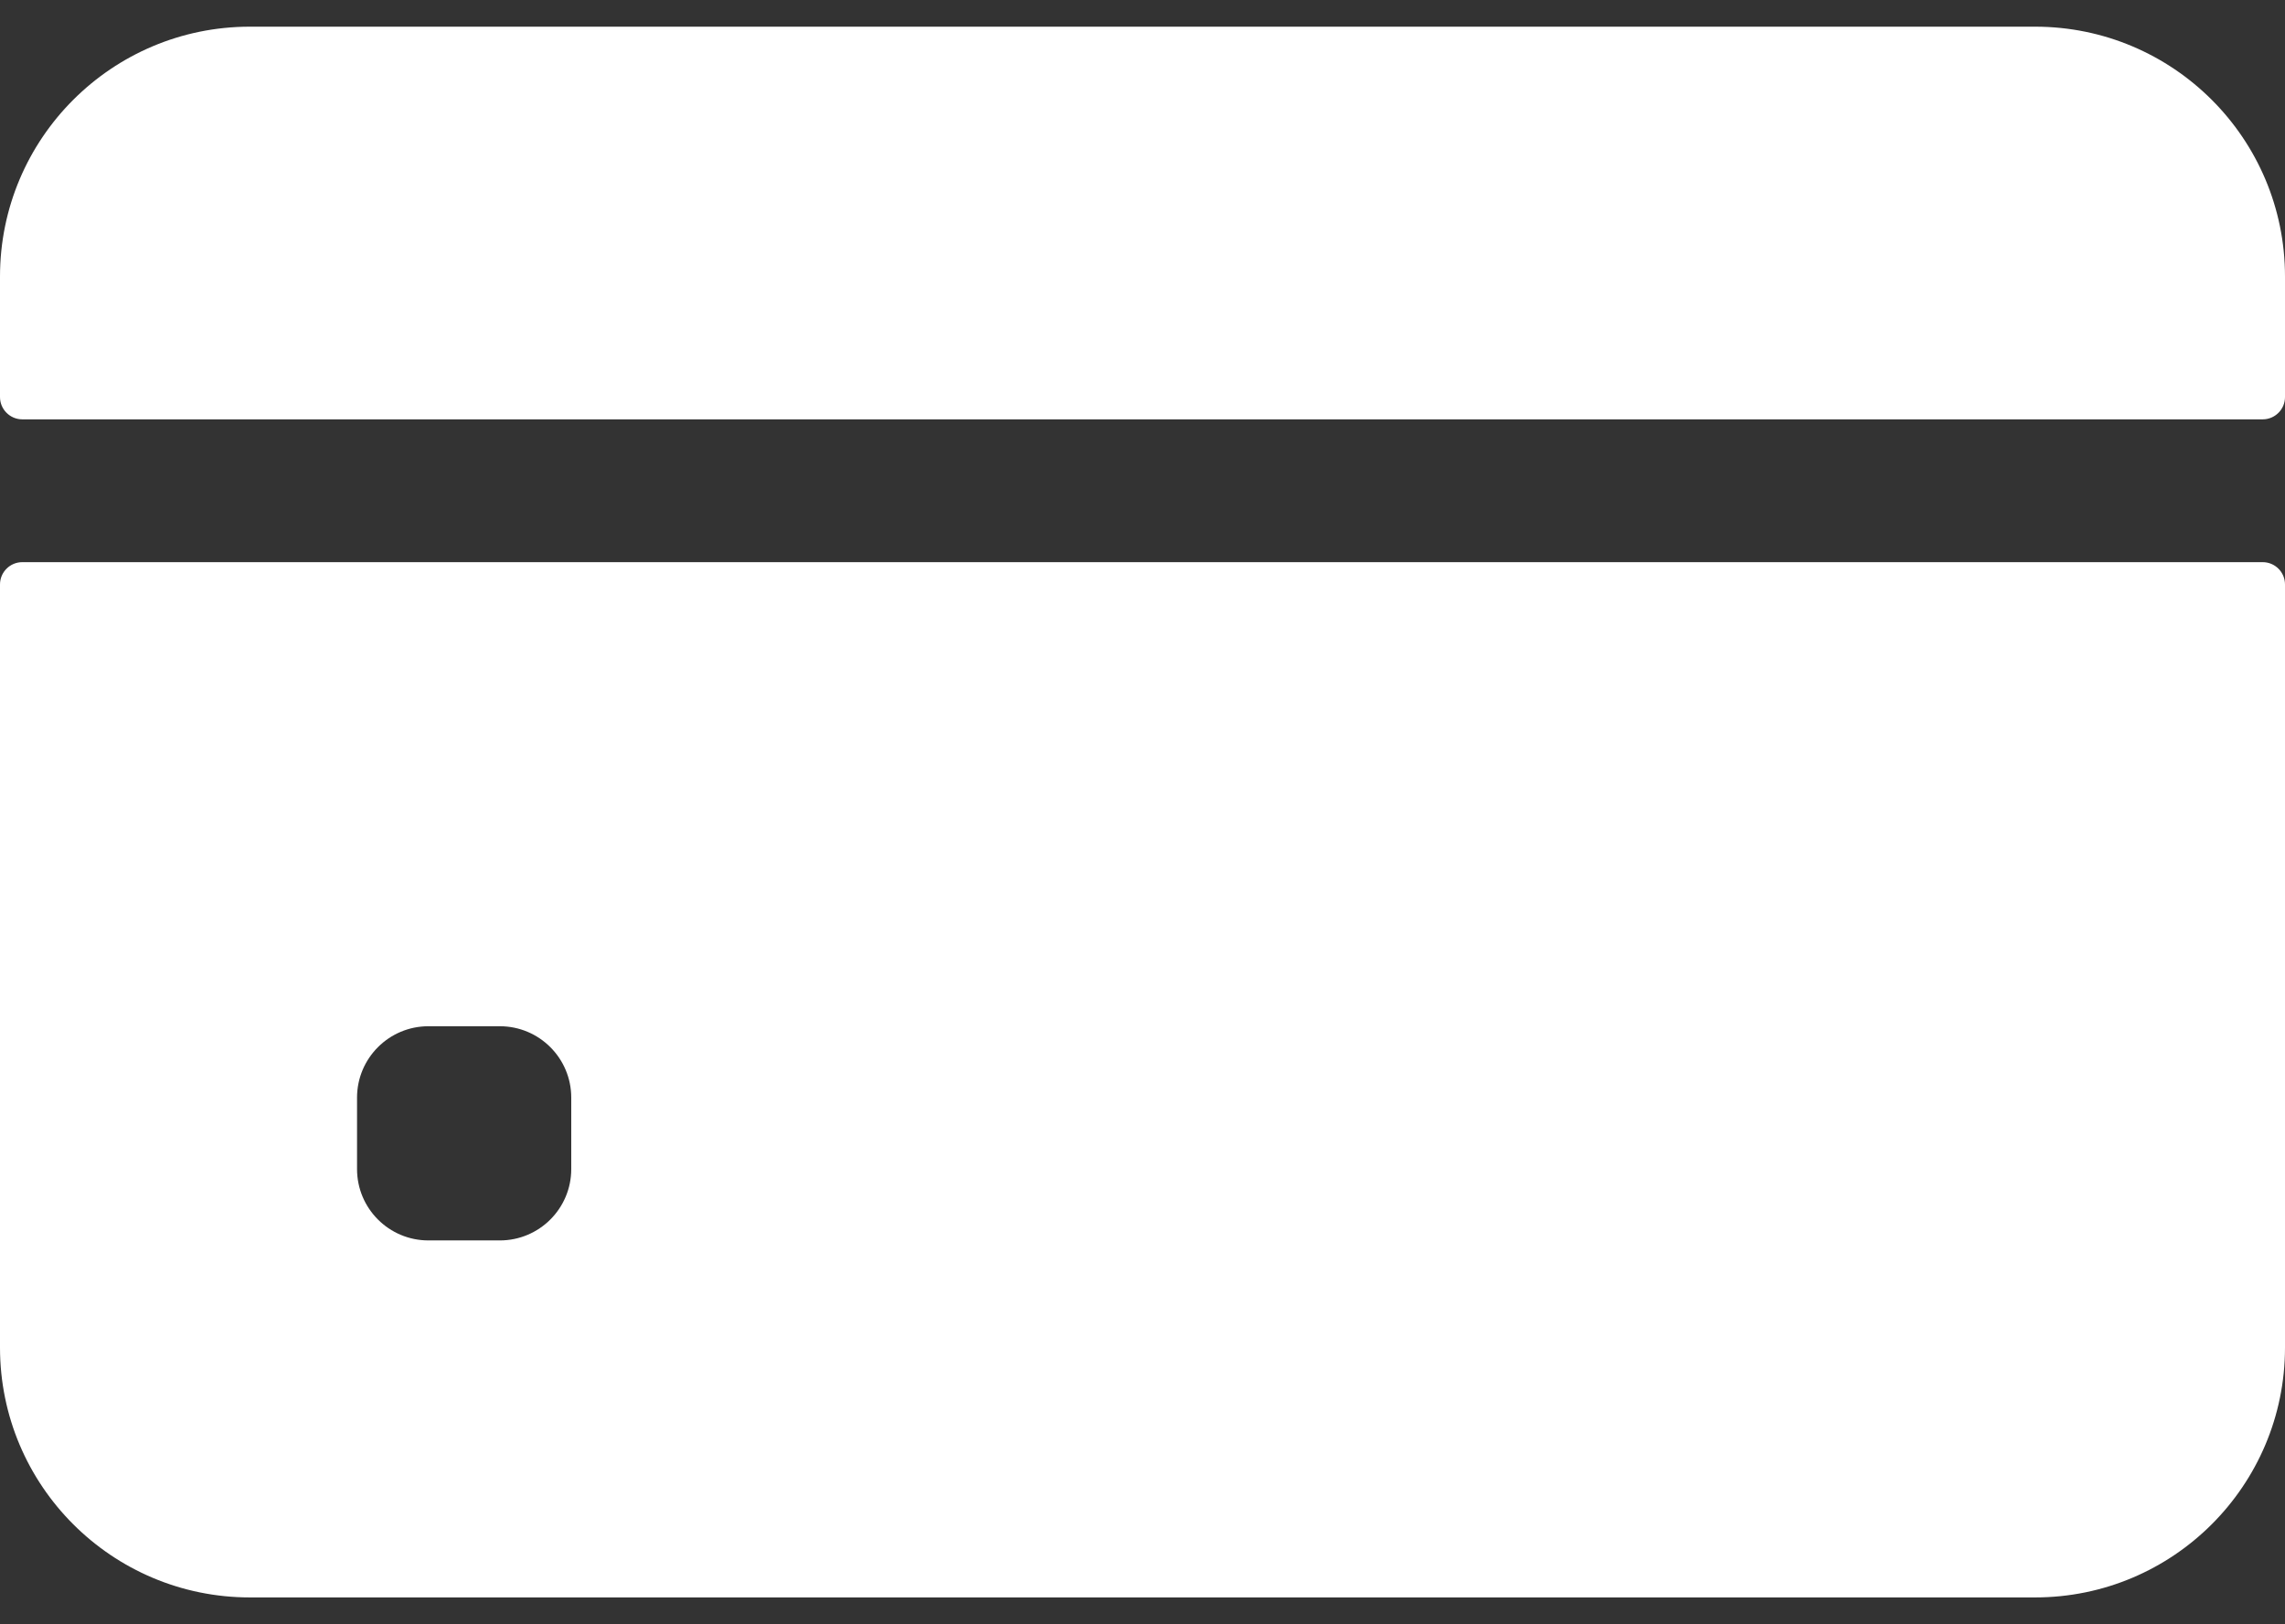 <svg width="83" height="59" viewBox="0 0 83 59" fill="none" xmlns="http://www.w3.org/2000/svg">
<rect x="0" y="0" width="83" height="59" fill="#333333" stroke="none"/>
<path d="M83 14.424V10.047C83 5.033 78.936 0.969 73.922 0.969H9.078C4.064 0.969 0 5.033 0 10.047V14.424C0 14.871 0.363 15.234 0.811 15.234H82.189C82.637 15.234 83 14.871 83 14.424Z" fill="white"/>
<path d="M0 21.232V48.953C0 53.967 4.064 58.031 9.078 58.031H73.922C78.936 58.031 83 53.967 83 48.953V21.232C83 20.785 82.637 20.422 82.189 20.422H0.811C0.363 20.422 0 20.785 0 21.232ZM20.75 42.469C20.75 43.901 19.589 45.062 18.156 45.062H15.562C14.13 45.062 12.969 43.901 12.969 42.469V39.875C12.969 38.443 14.13 37.281 15.562 37.281H18.156C19.589 37.281 20.75 38.443 20.75 39.875V42.469Z" fill="white"/>
</svg>

